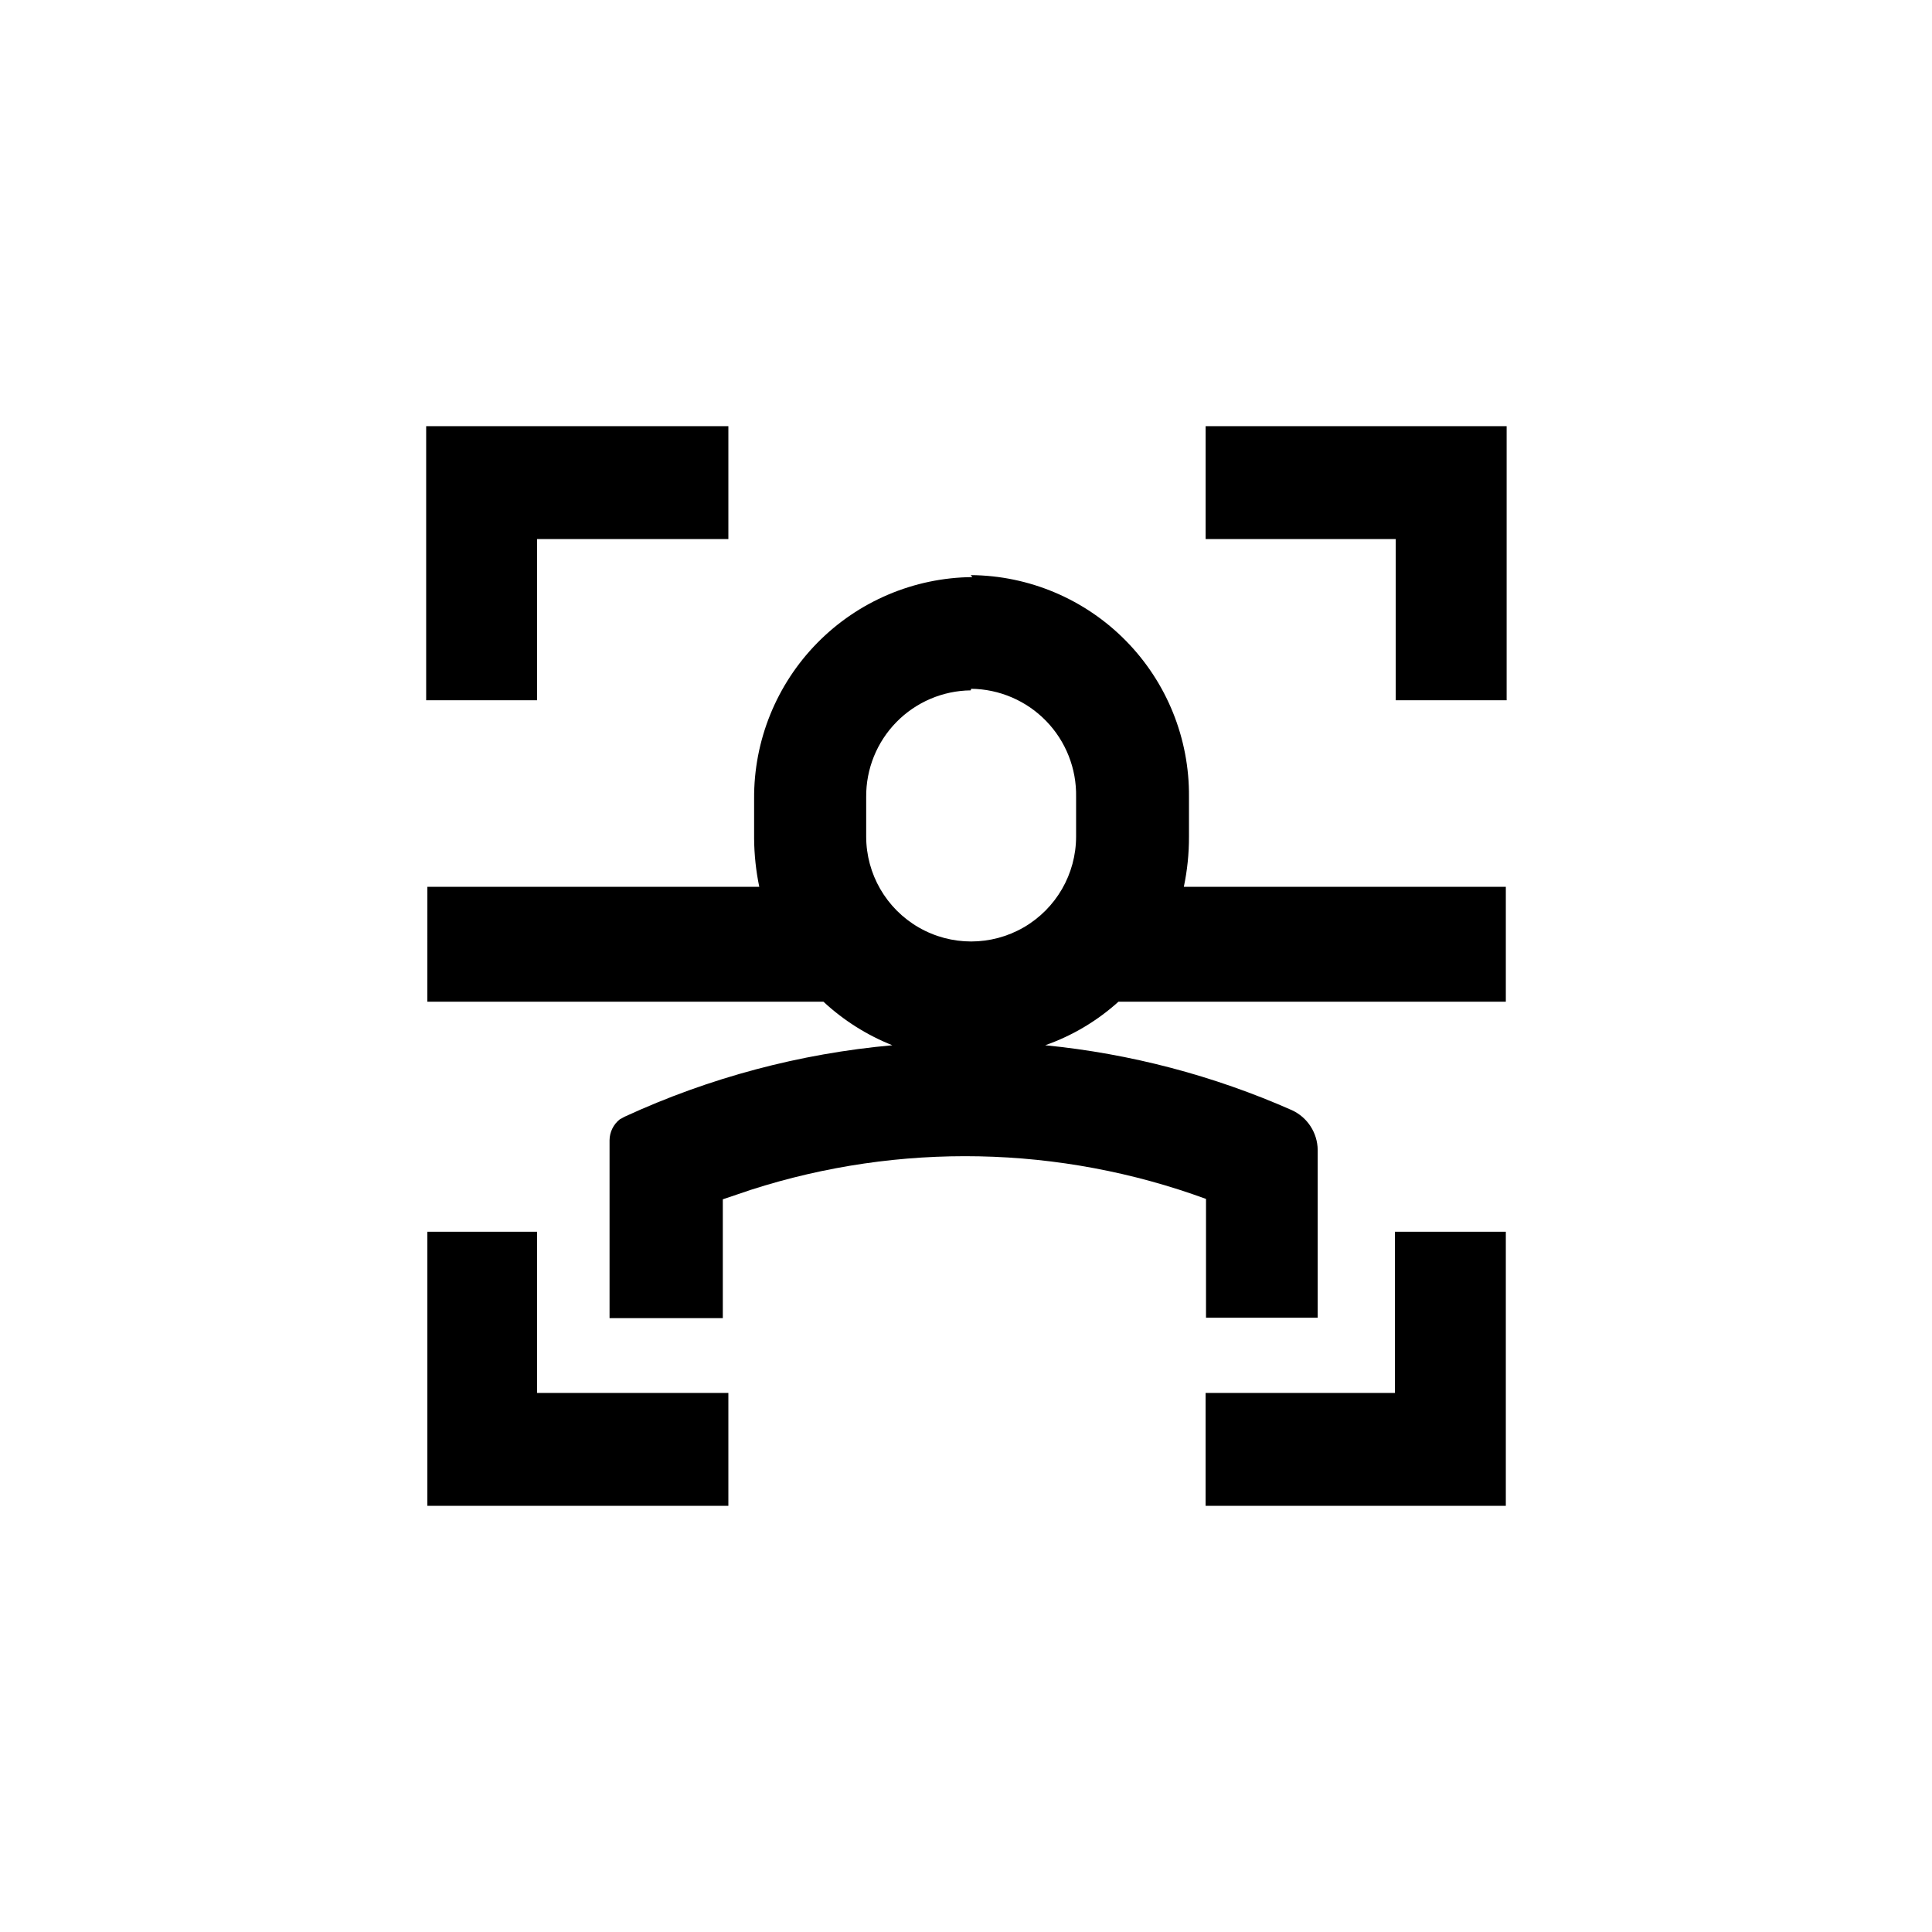 <?xml version="1.0" encoding="UTF-8"?>
<!-- The Best Svg Icon site in the world: iconSvg.co, Visit us! https://iconsvg.co -->
<svg fill="#000000" width="800px" height="800px" version="1.1" viewBox="144 144 512 512" xmlns="http://www.w3.org/2000/svg">
 <path d="m286.33 470.43v42.719h50.695v29.914h-79.77v-72.633zm256.73 0v72.633h-79.562v-29.914h50.172v-42.719zm-141.8-174.02c15.469 0.109 30.258 6.371 41.105 17.395 10.848 11.027 16.867 25.914 16.727 41.383v10.496c0.016 4.481-0.441 8.949-1.363 13.332h85.332v30.438h-102.65c-5.641 5.102-12.242 9.027-19.418 11.547 22.57 2.227 44.645 8.039 65.387 17.211 4.106 1.898 6.758 5.977 6.824 10.496v44.504h-29.598v-31.488c-38.809-14.219-81.254-15.07-120.6-2.414l-7.453 2.519v31.488h-30.016v-47.129c0.016-2.172 1.02-4.219 2.727-5.562l1.363-0.734h0.004c22.363-10.297 46.324-16.688 70.848-18.891-6.75-2.684-12.945-6.598-18.266-11.547h-104.96l0.004-30.438h87.957c-0.875-4.215-1.332-8.504-1.367-12.805v-10.496c-0.109-15.461 5.918-30.332 16.758-41.355 10.844-11.02 25.617-17.285 41.078-17.426zm0 30.543c-7.414 0.082-14.492 3.102-19.688 8.395-5.191 5.293-8.078 12.426-8.023 19.84v10.496c0 9.938 5.305 19.121 13.91 24.09s19.207 4.969 27.812 0 13.906-14.152 13.906-24.09v-10.496c0.141-7.496-2.715-14.738-7.938-20.117-5.223-5.383-12.379-8.453-19.875-8.535zm-64.234-70.008v29.914h-50.695v42.719h-29.391v-72.633zm206.25 0v72.633h-29.391v-42.719h-50.379v-29.914z"/>
</svg>